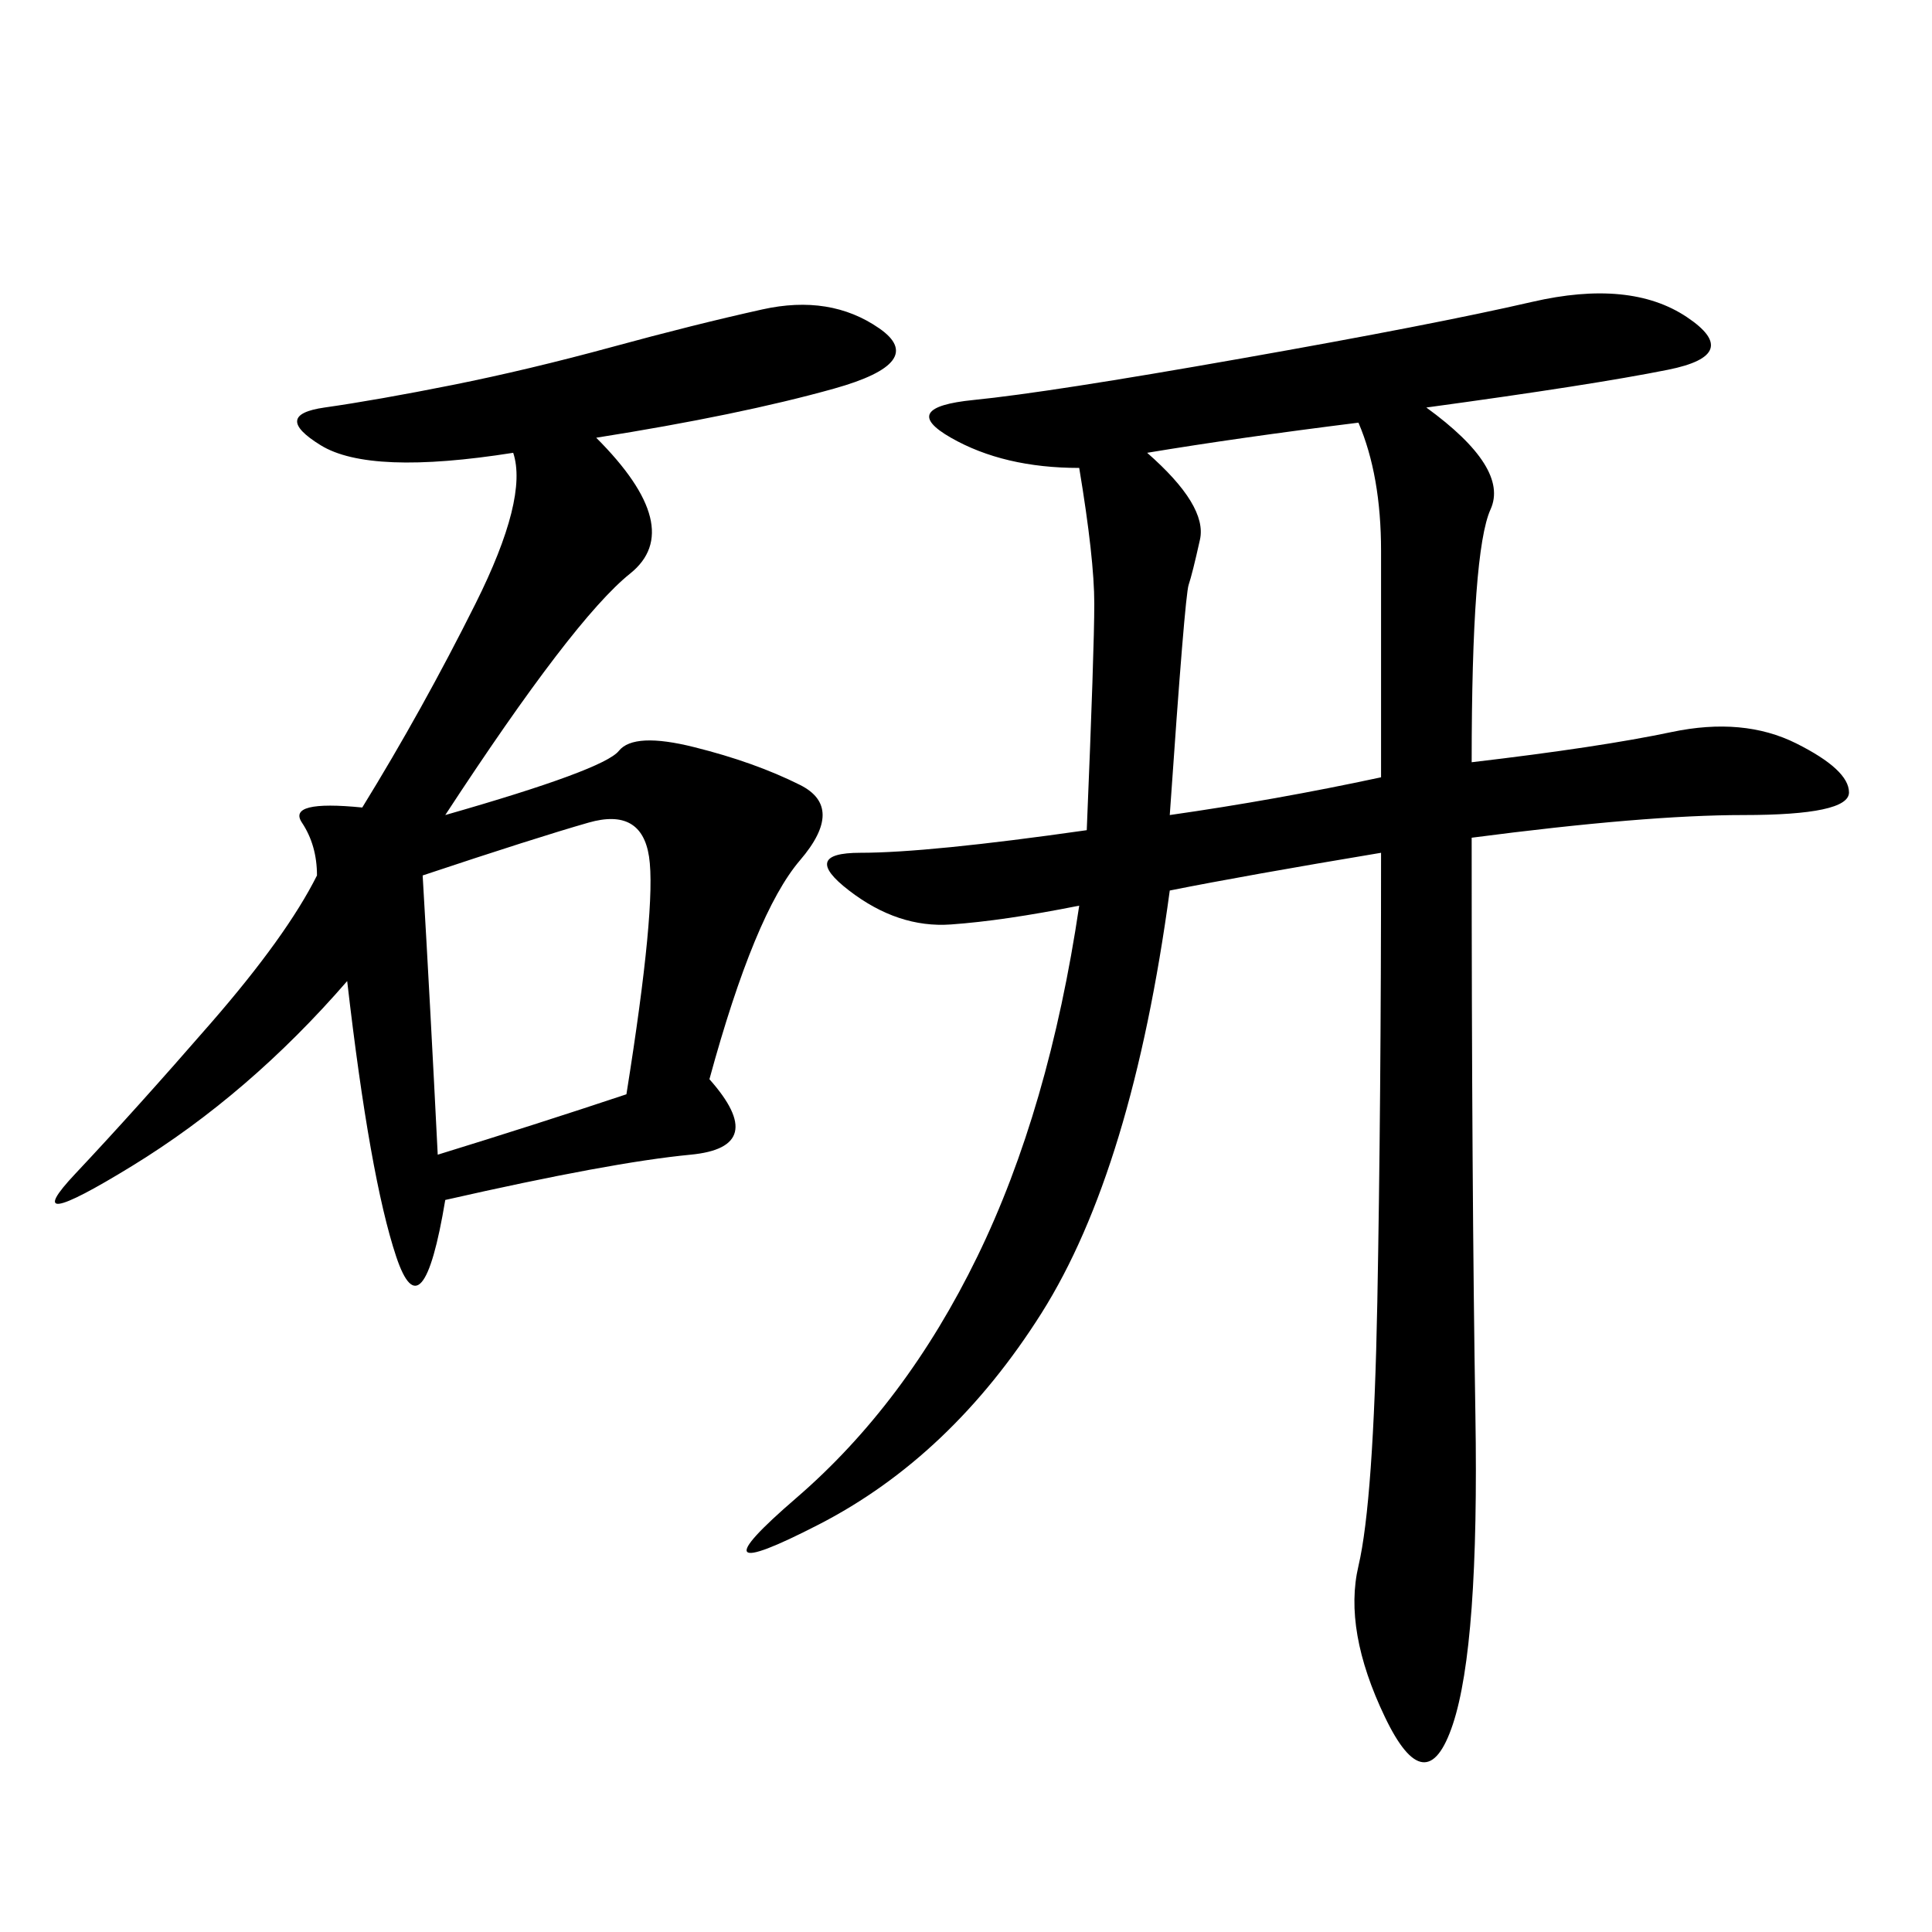 <svg xmlns="http://www.w3.org/2000/svg" xmlns:xlink="http://www.w3.org/1999/xlink" width="300" height="300"><path d="M221.48 63.28Q234.38 72.66 231.45 79.10Q228.52 85.55 228.52 118.36L228.52 118.36Q248.44 116.02 259.57 113.67Q270.70 111.33 278.91 115.43Q287.11 119.53 287.11 123.05L287.11 123.05Q287.11 126.56 270.70 126.56L270.70 126.56Q255.47 126.56 228.52 130.08L228.52 130.08Q228.52 183.98 229.10 219.73Q229.69 255.47 225.59 267.77Q221.48 280.08 215.04 266.60Q208.59 253.13 210.94 243.16Q213.28 233.20 213.87 202.15Q214.45 171.09 214.45 132.42L214.45 132.42Q193.36 135.94 181.64 138.28L181.64 138.28Q175.78 181.64 161.72 203.91Q147.66 226.17 127.15 236.72Q106.64 247.27 123.63 232.62Q140.63 217.97 151.76 195.12Q162.89 172.27 167.58 140.63L167.58 140.63Q155.86 142.97 147.66 143.55Q139.45 144.14 131.84 138.28Q124.22 132.42 133.59 132.42L133.59 132.42Q144.14 132.42 168.75 128.91L168.75 128.91Q169.92 100.78 169.92 93.75L169.92 93.75Q169.92 86.72 167.58 72.66L167.58 72.66Q155.86 72.66 147.66 67.97Q139.45 63.28 151.17 62.11Q162.89 60.94 192.77 55.66Q222.66 50.39 237.89 46.88Q253.13 43.36 261.91 49.22Q270.70 55.08 258.98 57.42Q247.27 59.77 221.48 63.28L221.48 63.28ZM92.58 67.97Q106.64 82.03 97.85 89.06Q89.06 96.09 69.14 126.56L69.14 126.56Q93.75 119.53 96.09 116.60Q98.44 113.67 107.81 116.02Q117.19 118.36 124.22 121.88Q131.25 125.39 124.22 133.59Q117.19 141.80 110.16 167.58L110.16 167.58Q119.53 178.13 107.23 179.30Q94.92 180.47 69.14 186.33L69.14 186.33Q65.63 207.42 61.52 195.12Q57.42 182.81 53.91 152.34L53.91 152.34Q38.67 169.92 20.51 181.05Q2.34 192.19 11.72 182.23Q21.09 172.27 32.81 158.79Q44.53 145.31 49.22 135.94L49.22 135.94Q49.22 131.25 46.88 127.73Q44.53 124.22 56.25 125.39L56.25 125.39Q65.63 110.16 73.83 93.75Q82.03 77.34 79.69 70.31L79.69 70.31Q57.42 73.83 49.80 69.14Q42.19 64.45 50.39 63.28Q58.59 62.11 70.31 59.77Q82.03 57.42 94.92 53.91Q107.81 50.39 118.36 48.05Q128.91 45.70 136.52 50.98Q144.14 56.25 129.49 60.35Q114.84 64.45 92.58 67.97L92.58 67.97ZM181.64 126.56Q198.05 124.22 214.45 120.70L214.45 120.70L214.45 85.55Q214.45 73.83 210.94 65.63L210.94 65.63Q192.19 67.97 178.13 70.31L178.13 70.31Q187.50 78.52 186.33 83.79Q185.16 89.06 184.57 90.82Q183.98 92.58 181.64 126.56L181.64 126.56ZM67.97 179.30Q83.20 174.61 97.27 169.92L97.27 169.92Q101.95 140.63 100.78 133.01Q99.61 125.39 91.41 127.73Q83.20 130.08 65.63 135.94L65.63 135.94Q66.80 155.86 67.97 179.30L67.97 179.30Z"/></svg>